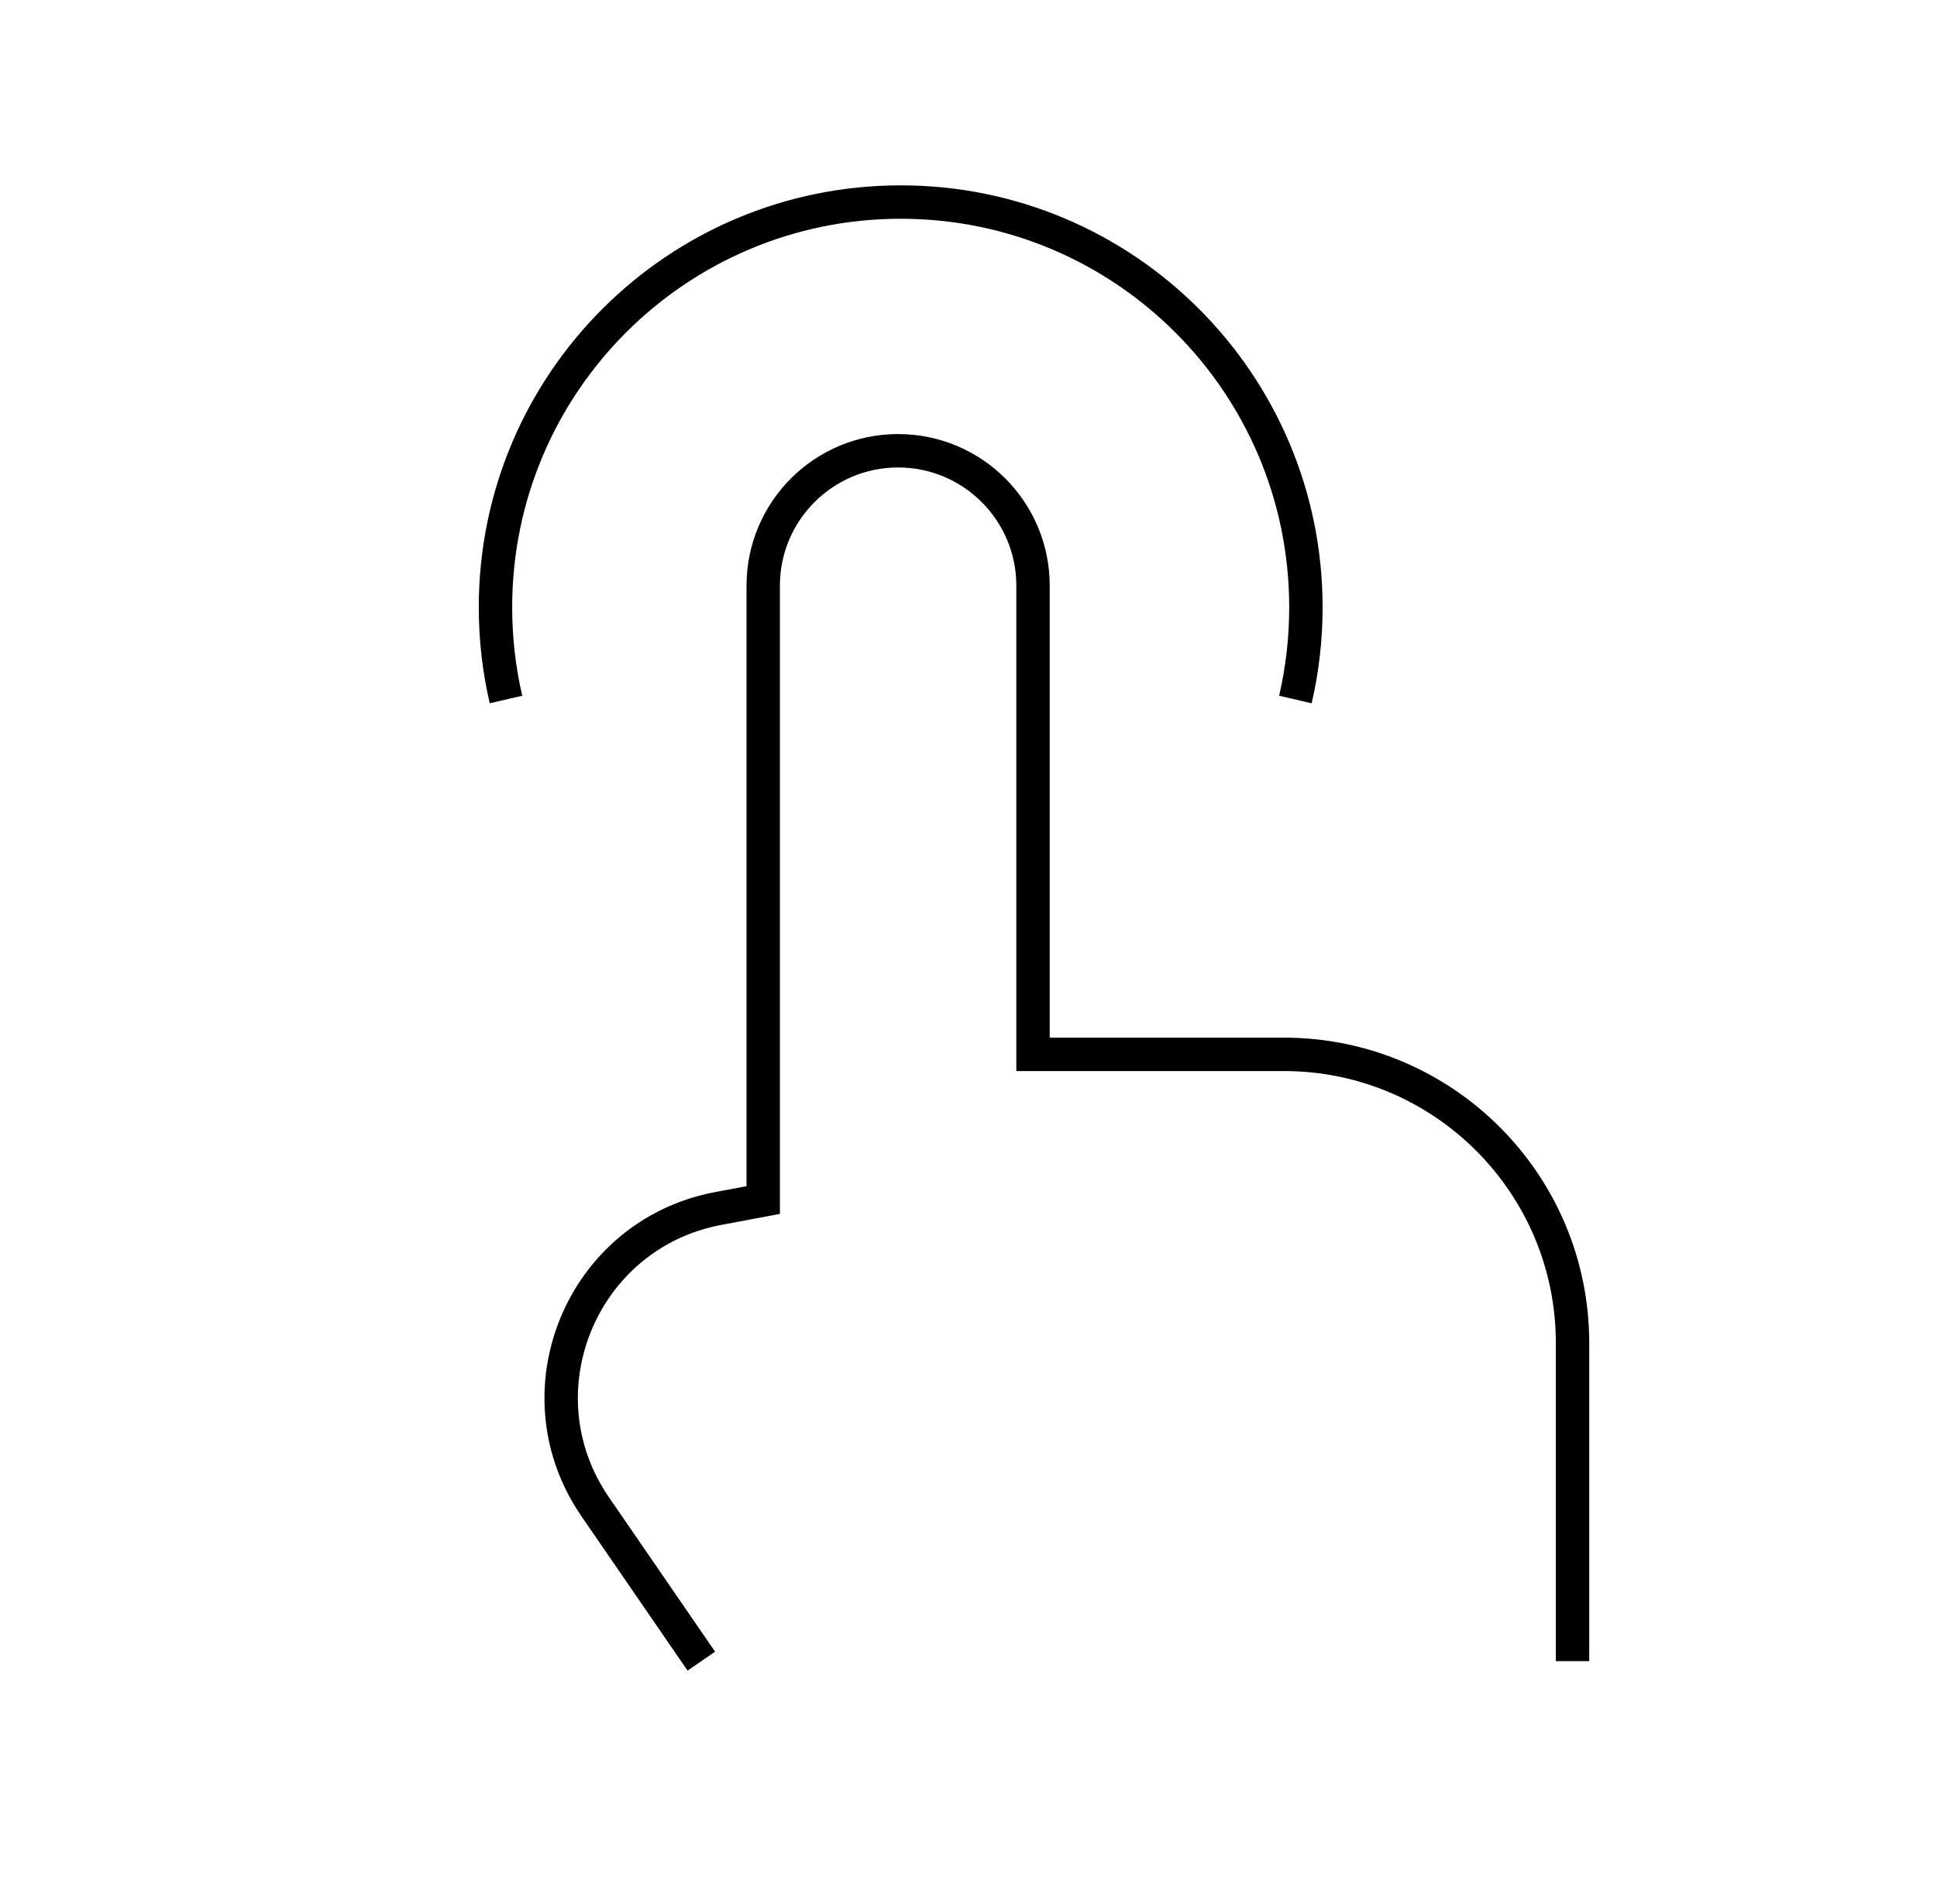 <svg width="58" height="57" viewBox="0 0 58 57" fill="none" xmlns="http://www.w3.org/2000/svg">
<path d="M47.087 49.732V40.211C47.087 35.436 43.216 31.565 38.441 31.565H30.932V17.535C30.932 15.304 29.123 13.495 26.892 13.495C24.661 13.495 22.853 15.304 22.853 17.535L22.853 35.927L21.506 36.18C17.41 36.951 15.461 41.68 17.824 45.113L18.367 45.902L21 49.732" stroke="black" strokeWidth="2.063" strokeLinecap="round" strokeLinejoin="round"/>
<path d="M15.151 20.942C14.945 20.056 14.836 19.132 14.836 18.183C14.836 11.481 20.268 6.049 26.97 6.049C33.671 6.049 39.103 11.481 39.103 18.183C39.103 19.132 38.994 20.056 38.788 20.942" stroke="black" strokeWidth="2.063" strokeLinecap="round" strokeLinejoin="round"/>
</svg>
